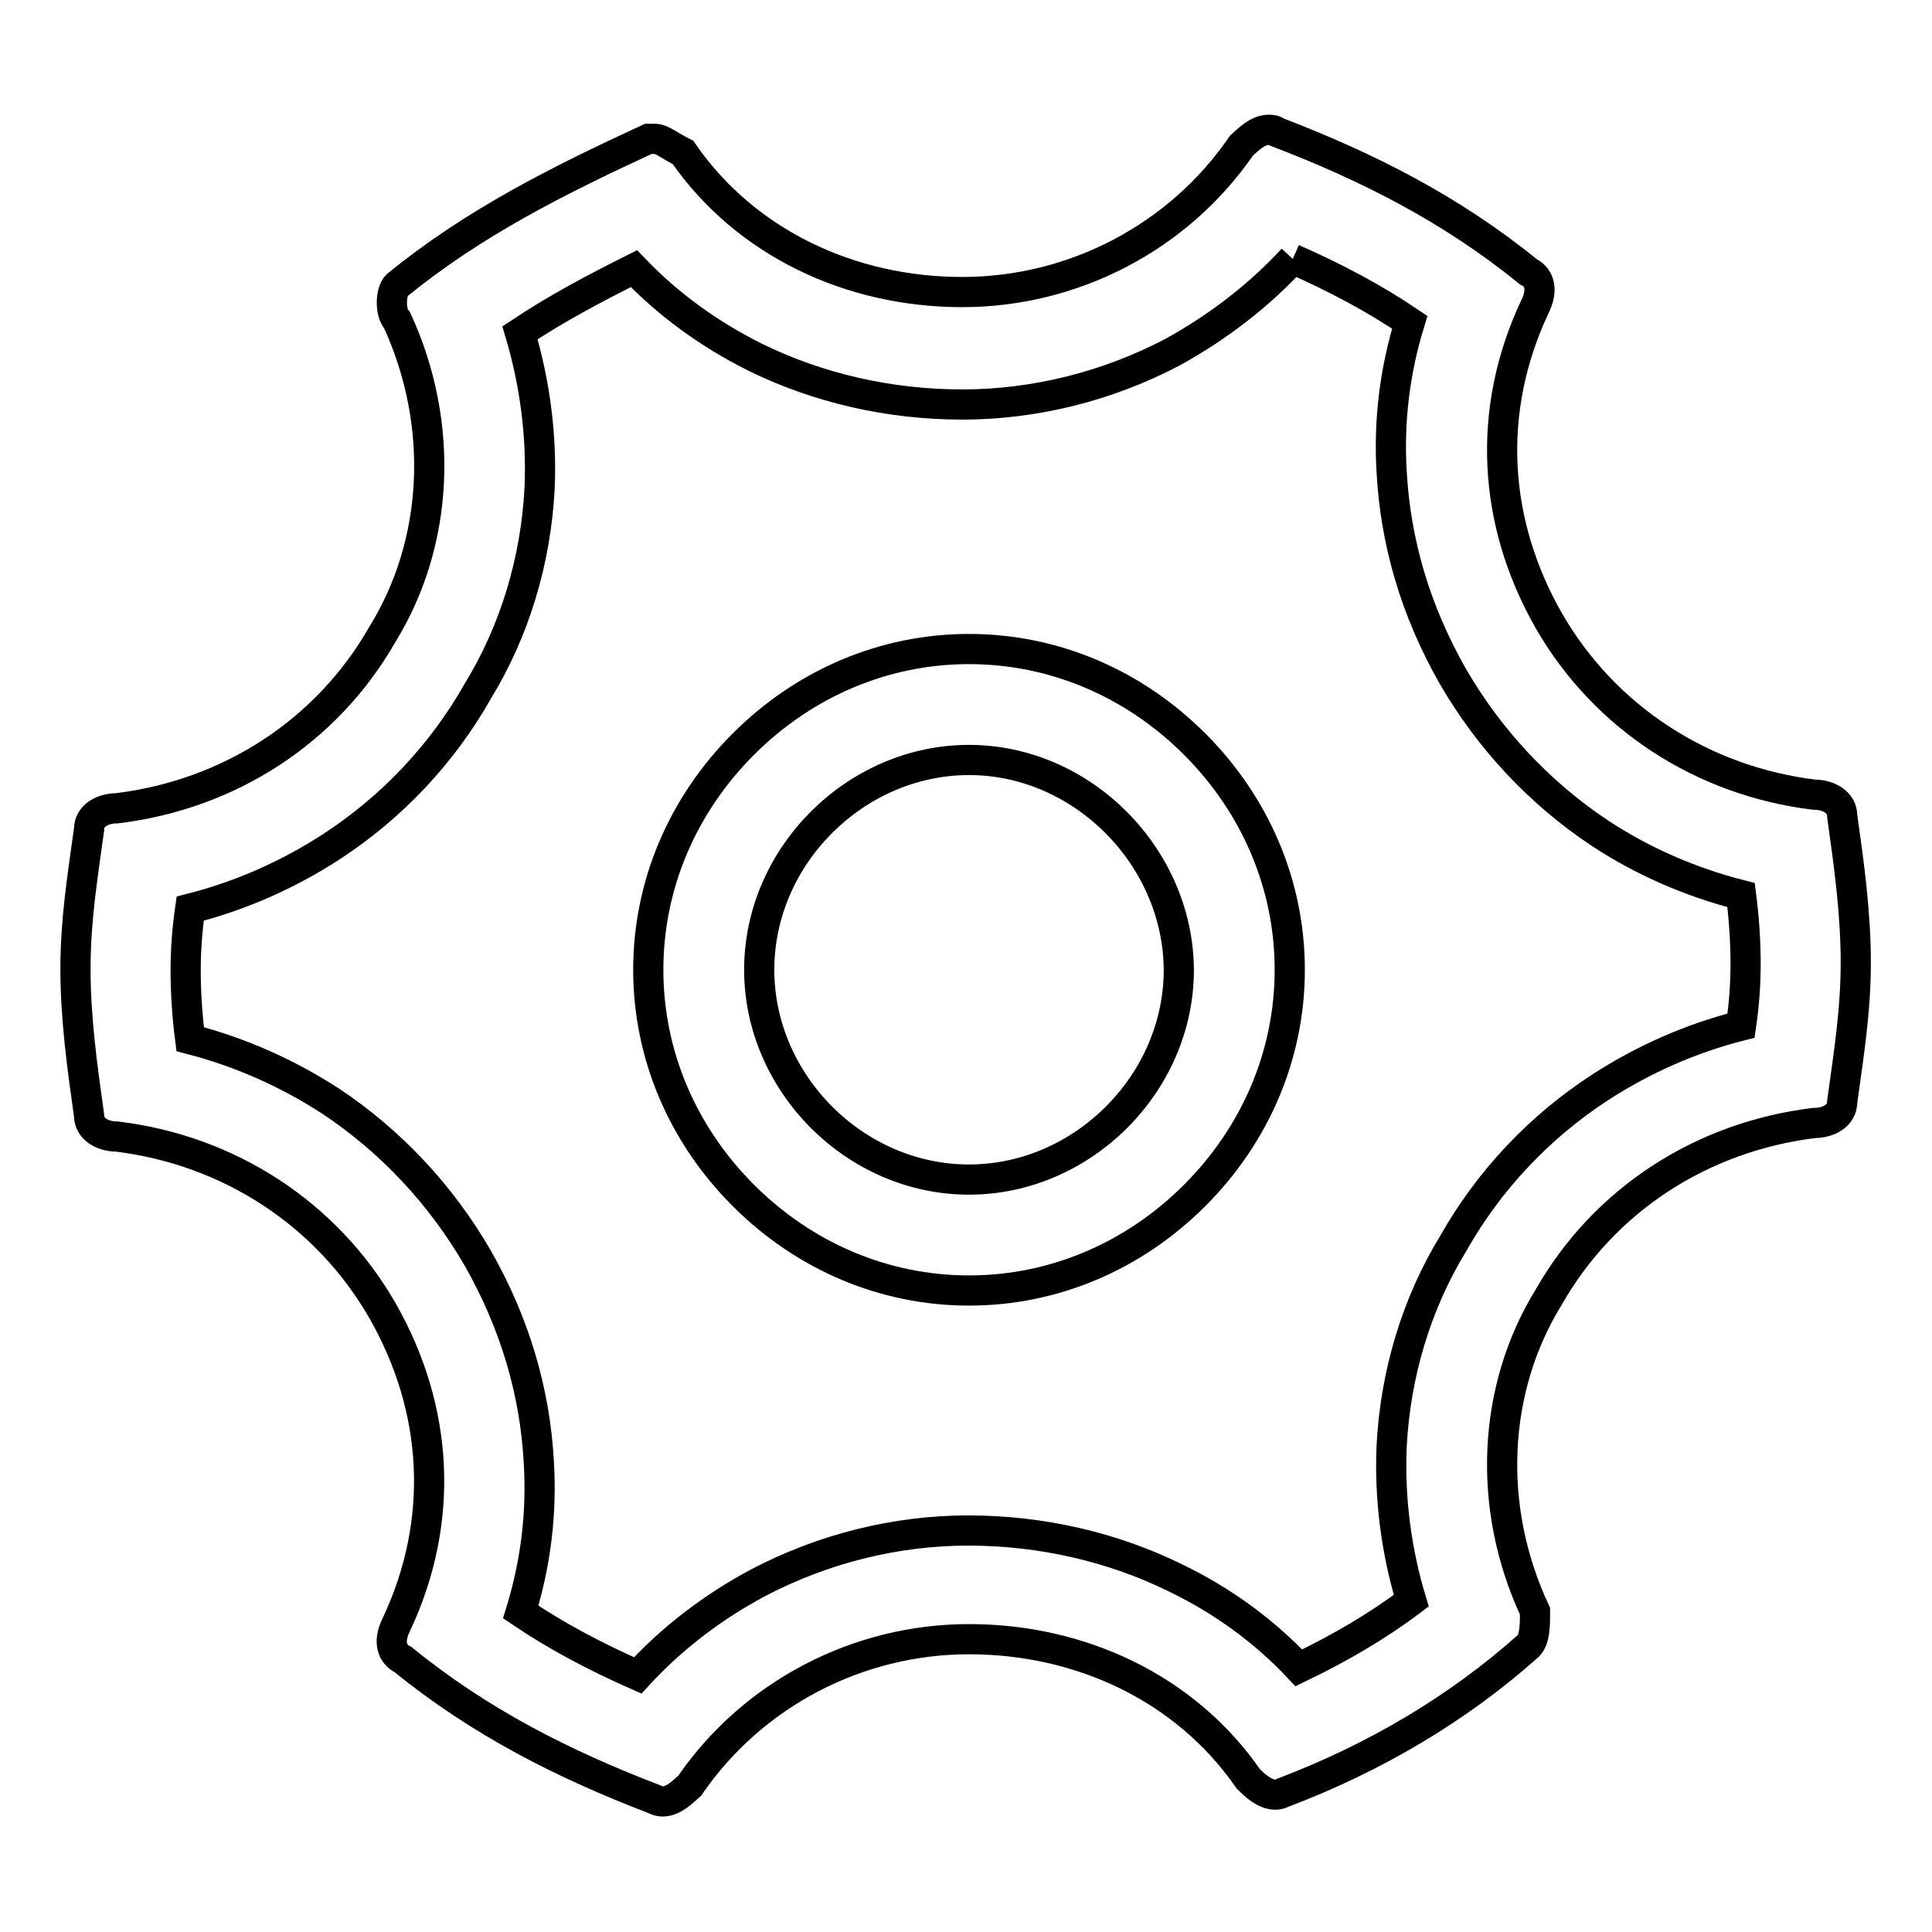 <?xml version="1.0" encoding="utf-8"?>
<!-- Svg Vector Icons : http://www.onlinewebfonts.com/icon -->
<!DOCTYPE svg PUBLIC "-//W3C//DTD SVG 1.1//EN" "http://www.w3.org/Graphics/SVG/1.1/DTD/svg11.dtd">
<svg version="1.1" xmlns="http://www.w3.org/2000/svg" xmlns:xlink="http://www.w3.org/1999/xlink" x="0px" y="0px" viewBox="0 0 256 256" enable-background="new 0 0 256 256" xml:space="preserve">
<g> <path stroke-width="4" fill-opacity="0" stroke="#000000"  d="M128.4,171c-11.2,0-21.8-4.5-29.9-12.6c-8.1-8.1-12.6-18.7-12.6-29.9c0-11.2,4.5-21.8,12.6-29.9 c8.1-8.1,18.7-12.6,29.9-12.6s21.8,4.5,29.9,12.6c8.1,8.1,12.6,18.7,12.6,29.9c0,11.2-4.5,21.8-12.6,29.9 C150.2,166.5,139.6,171,128.4,171z M128.4,100.7c-15,0-27.8,12.7-27.8,27.8c0,15,12.7,27.8,27.8,27.8c15,0,27.8-12.7,27.8-27.8 C156.1,113.5,143.4,100.7,128.4,100.7L128.4,100.7z"/> <path stroke-width="4" fill-opacity="0" stroke="#000000"  d="M171.3,34.3c5.9,2.6,10.9,5.3,15.5,8.4c-2,6.5-2.8,13.1-2.4,19.8c0.5,9.4,3.2,18.5,8.1,27.1 c4.8,8.3,11.5,15.5,19.5,20.8c5.6,3.7,12,6.5,18.7,8.2c0.4,3.1,0.6,6.2,0.6,9.1c0,2.8-0.2,5.4-0.6,8.2c-6.7,1.7-13,4.5-18.7,8.2 c-8,5.2-14.7,12.3-19.4,20.6c-4.9,8-7.7,17.3-8.2,26.9c-0.3,6.9,0.6,13.9,2.6,20.5c-4.5,3.4-9.5,6.3-14.9,8.9 c-4.6-4.9-10.1-8.9-16.3-11.9c-8.3-4.1-17.8-6.3-27.5-6.3c-9.6,0-19.2,2.4-27.8,6.9c-6,3.2-11.4,7.3-16,12.3 c-5.9-2.6-10.9-5.3-15.5-8.4c2-6.5,2.8-13.1,2.4-19.8c-0.5-9.4-3.2-18.5-8.1-27.1c-4.8-8.3-11.5-15.5-19.5-20.8 c-5.7-3.7-12-6.5-18.6-8.2c-0.4-3.1-0.6-6.2-0.6-9.1c0-2.8,0.2-5.4,0.6-8.2c6.7-1.7,13-4.5,18.7-8.2c8-5.2,14.7-12.3,19.4-20.6 c4.9-8,7.7-17.3,8.2-26.9c0.3-6.9-0.6-13.9-2.6-20.6c4.8-3.2,9.9-5.9,15.1-8.5c4.6,4.8,10,8.7,16,11.7c8.3,4.1,17.8,6.3,27.5,6.3 c9.6,0,19.2-2.4,27.8-6.9C161.3,43.4,166.8,39.2,171.3,34.3 M168.1,17.2c-1.5,0-2.8,1.4-3.6,2.1c-8.3,12.1-22.2,19.4-37,19.4 c-14.8,0-28.7-6.5-37-18.5c-1.8-0.9-2.8-1.8-3.7-1.8h-0.9c-12.1,5.6-23.1,11.1-33.3,19.4c-0.9,0.9-0.9,3.7,0,4.6 C59,56.3,58.1,72,50.7,84c-7.4,13-20.4,21.3-35.2,23.1c-1.8,0-3.7,0.9-3.7,2.8c-0.9,6.5-1.8,12.1-1.8,18.5c0,6.5,0.9,13,1.8,19.4 c0,1.8,1.8,2.8,3.7,2.8c14.8,1.8,27.8,10.2,35.2,23.1c7.4,13,8.3,27.8,1.8,41.6c-0.9,1.8-0.9,3.7,0.9,4.6 c10.2,8.3,21.3,13.9,33.3,18.5c0.4,0.2,0.7,0.3,1.1,0.3c1.5,0,2.8-1.4,3.6-2.1c8.3-12.1,22.2-19.4,37-19.4c14.8,0,28.7,6.5,37,18.5 c0.7,0.7,2.1,2.1,3.6,2.1c0.3,0,0.7-0.1,1.1-0.3c12.1-4.6,23.1-11.1,32.4-19.4c0.9-0.9,0.9-2.8,0.9-4.6 c-6.5-13.9-5.6-29.6,1.8-41.6c7.4-13,20.4-21.3,35.2-23.1c1.8,0,3.7-0.9,3.7-2.8c0.9-6.5,1.8-12.1,1.8-18.5c0-6.5-0.9-13-1.8-19.4 c0-1.8-1.8-2.8-3.7-2.8c-14.8-1.8-27.8-10.2-35.2-23.1c-7.4-13-8.3-27.8-1.8-41.6c0.9-1.8,0.9-3.7-0.9-4.6 c-10.2-8.3-21.3-13.9-33.3-18.5C168.8,17.2,168.5,17.2,168.1,17.2L168.1,17.2z"/></g>
</svg>